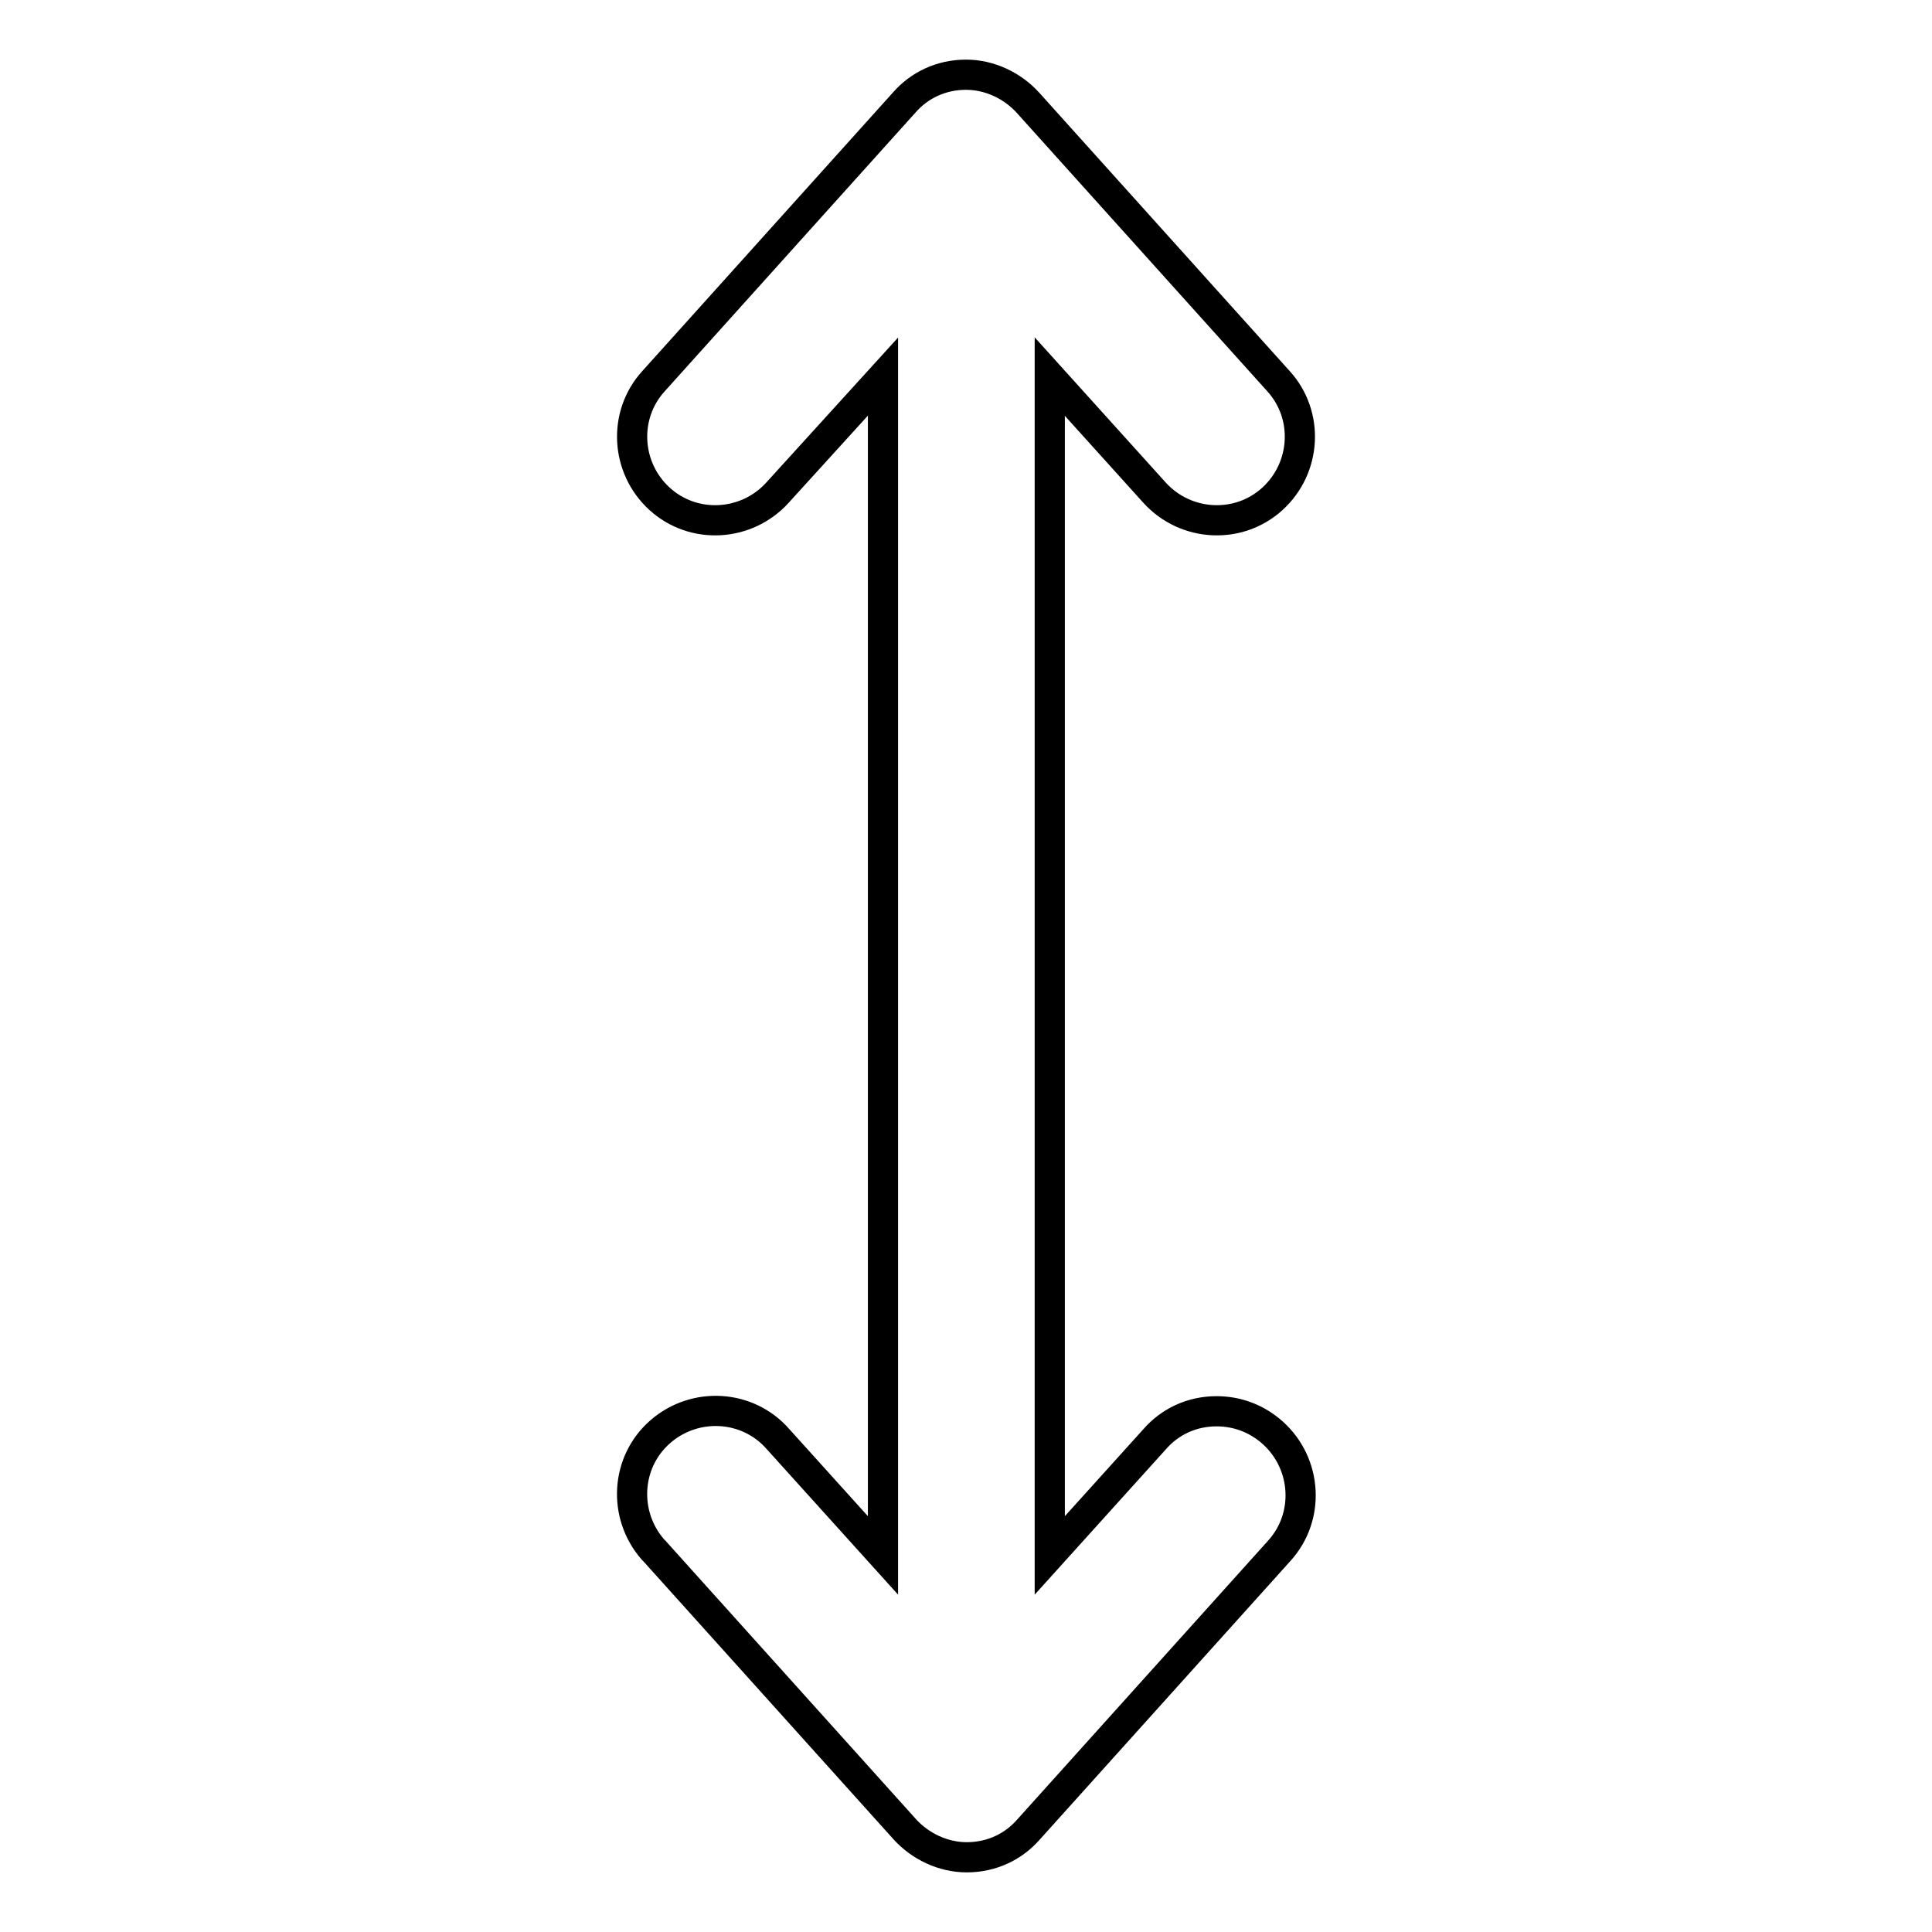 <?xml version="1.0" encoding="utf-8"?>
<!-- Svg Vector Icons : http://www.onlinewebfonts.com/icon -->
<!DOCTYPE svg PUBLIC "-//W3C//DTD SVG 1.1//EN" "http://www.w3.org/Graphics/SVG/1.1/DTD/svg11.dtd">
<svg version="1.1" xmlns="http://www.w3.org/2000/svg" xmlns:xlink="http://www.w3.org/1999/xlink" x="0px" y="0px" viewBox="0 0 256 256" enable-background="new 0 0 256 256" xml:space="preserve">
<g> <path stroke-width="4" fill-opacity="0" stroke="#000000"  d="M161.2,187c-3.3,0-6.2,1.4-8.2,3.7l-13.9,15.4V49.9L153,65.3c4.1,4.5,11.1,4.9,15.6,0.8 c4.5-4.1,4.9-11.1,0.8-15.6l-33.2-36.9c-2-2.2-5-3.7-8.2-3.7c-3.3,0-6.2,1.4-8.2,3.7L86.6,50.5c-4.1,4.5-3.7,11.5,0.8,15.6 c4.5,4.1,11.5,3.7,15.6-0.8L117,49.9v156.2l-13.9-15.4c-4-4.6-11-5-15.6-1c-4.6,4-5,11-1,15.6c0.1,0.1,0.1,0.1,0.2,0.2l33.2,36.9 c2,2.2,5,3.7,8.2,3.7c3.3,0,6.2-1.4,8.2-3.7l33.2-36.9c4.1-4.5,3.7-11.5-0.8-15.6C166.6,188,164,187,161.2,187z"/></g>
</svg>